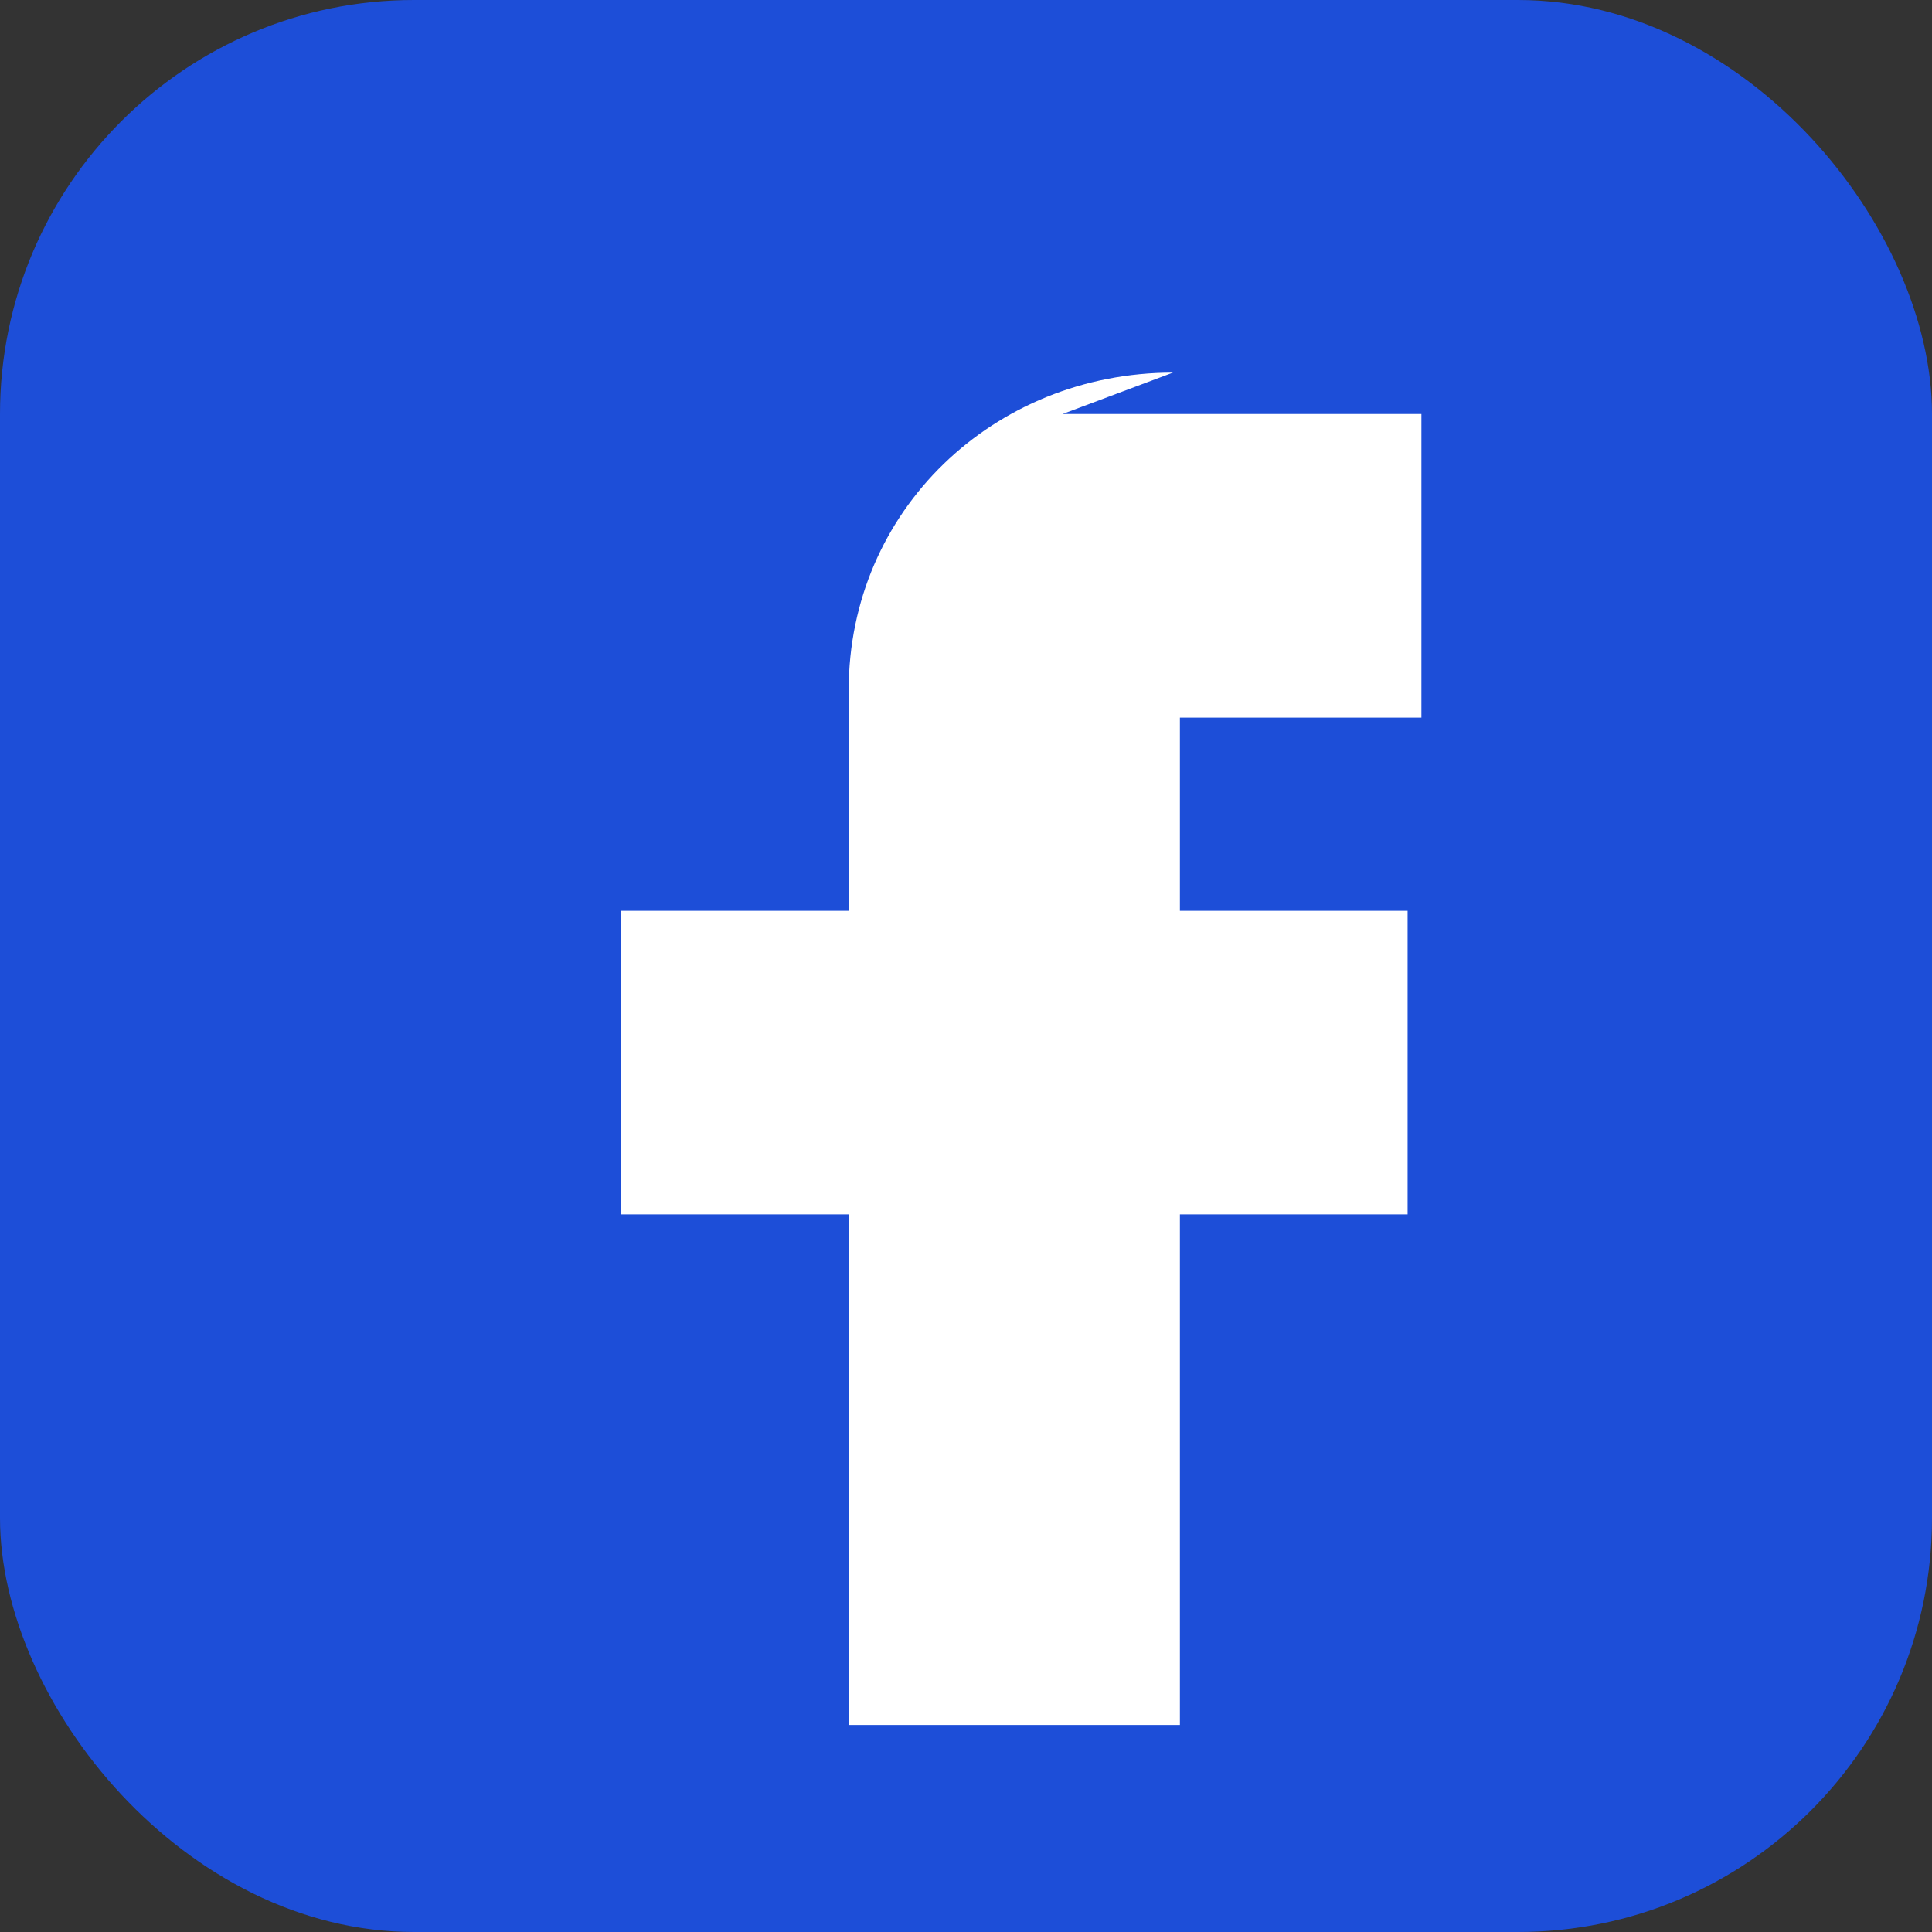 <svg width="280" height="280" viewBox="0 0 280 280" xmlns="http://www.w3.org/2000/svg" role="img" aria-label="Facebook icon">
  <rect x="0" y="0" width="280" height="280" fill="#333333" stroke="none"/>
  <rect width="280" height="280" rx="60" fill="#1d4ed8"/>
  <path d="M154 60h52v44h-35v28h33v44h-33v74h-48v-74H90v-44h33v-32c0-26 21-46 47-46z" fill="#fff"/>
</svg>
